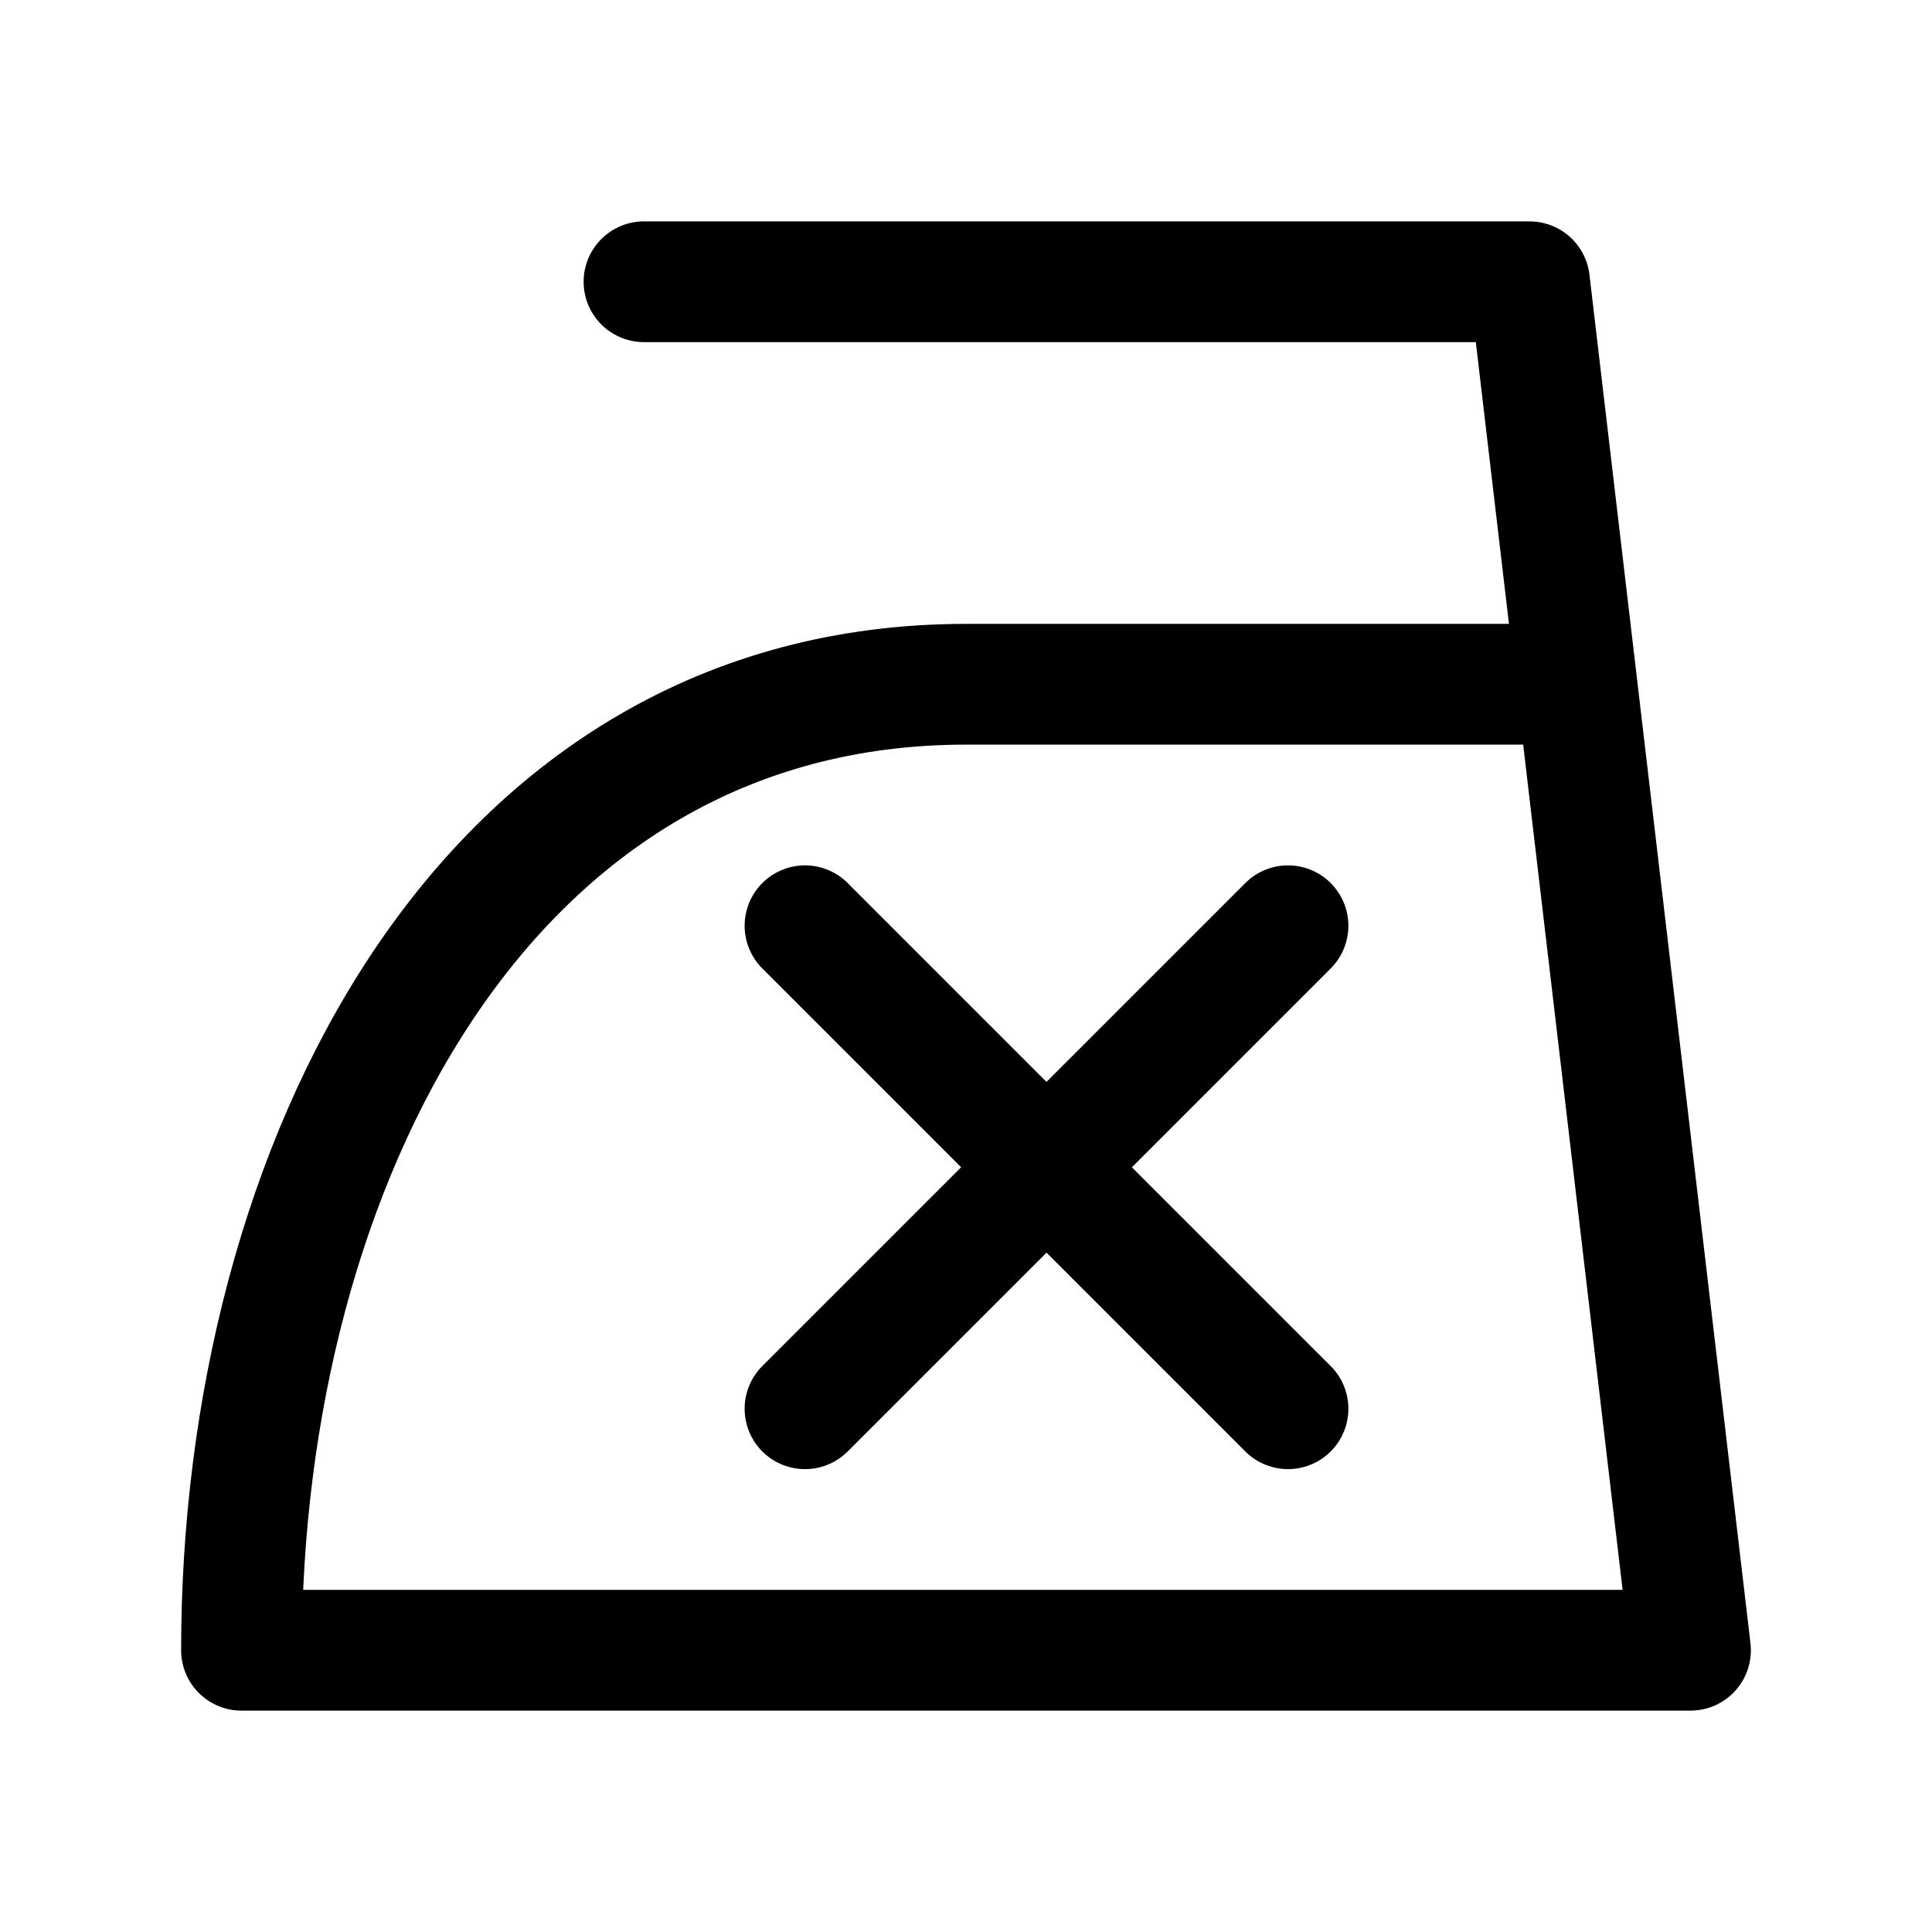<svg stroke-linejoin="round" stroke-linecap="round" stroke-width="1.5" stroke="currentColor" fill="none" viewBox="0 0 24 24" height="24" width="24" xmlns="http://www.w3.org/2000/svg">
  <path d="M 19.5 8.5 H 12 C 6 8.5 3 14.5 3 20.5 H 21 L 19 3.5 H 8"></path>
  <line y2="17.5" x2="16" y1="11.5" x1="10"></line>
  <line y2="11.5" x2="16" y1="17.5" x1="10"></line>
</svg>
